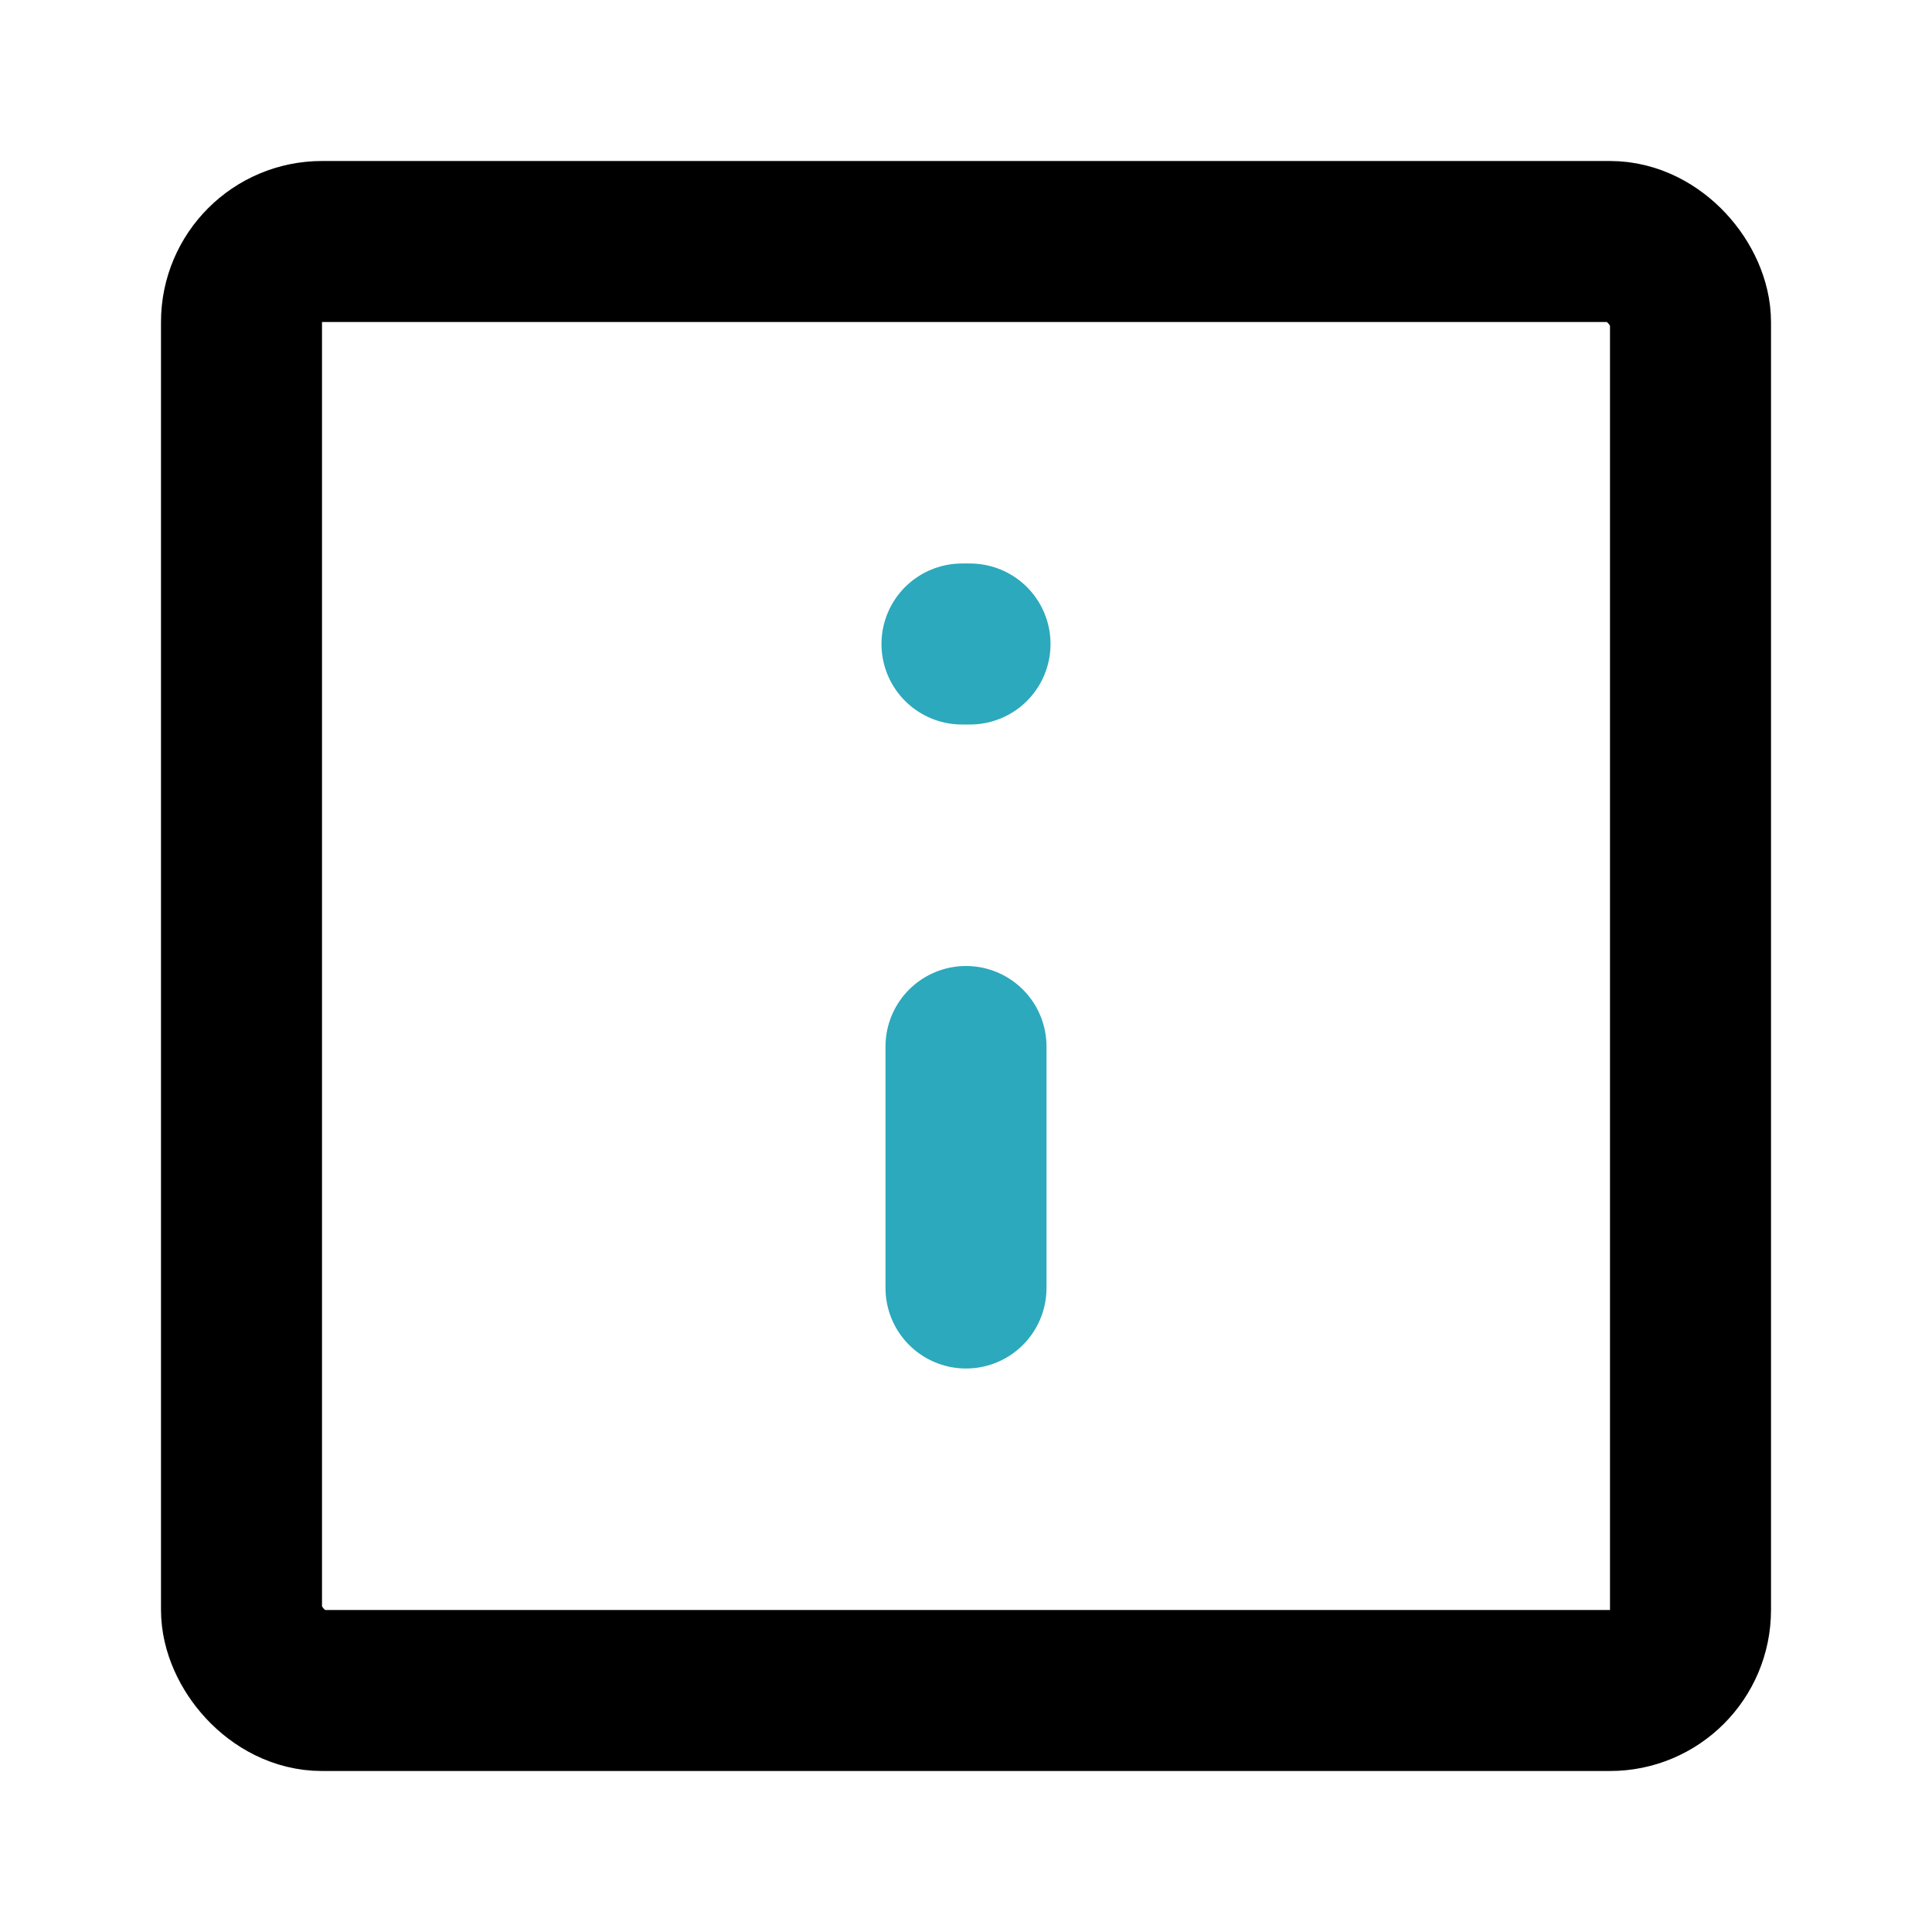 <?xml version="1.0" encoding="utf-8"?><!-- Скачано с сайта svg4.ru / Downloaded from svg4.ru -->
<svg fill="#000000" width="800px" height="800px" viewBox="0 0 24 24" id="information-square" data-name="Line Color" xmlns="http://www.w3.org/2000/svg" class="icon line-color"><line id="secondary-upstroke" x1="12.05" y1="8" x2="11.95" y2="8" style="fill: none; stroke: rgb(44, 169, 188); stroke-linecap: round; stroke-linejoin: round; stroke-width: 2;"></line><line id="secondary" x1="12" y1="13" x2="12" y2="16" style="fill: none; stroke: rgb(44, 169, 188); stroke-linecap: round; stroke-linejoin: round; stroke-width: 2;"></line><rect id="primary" x="3" y="3" width="18" height="18" rx="1" style="fill: none; stroke: rgb(0, 0, 0); stroke-linecap: round; stroke-linejoin: round; stroke-width: 2;"></rect></svg>